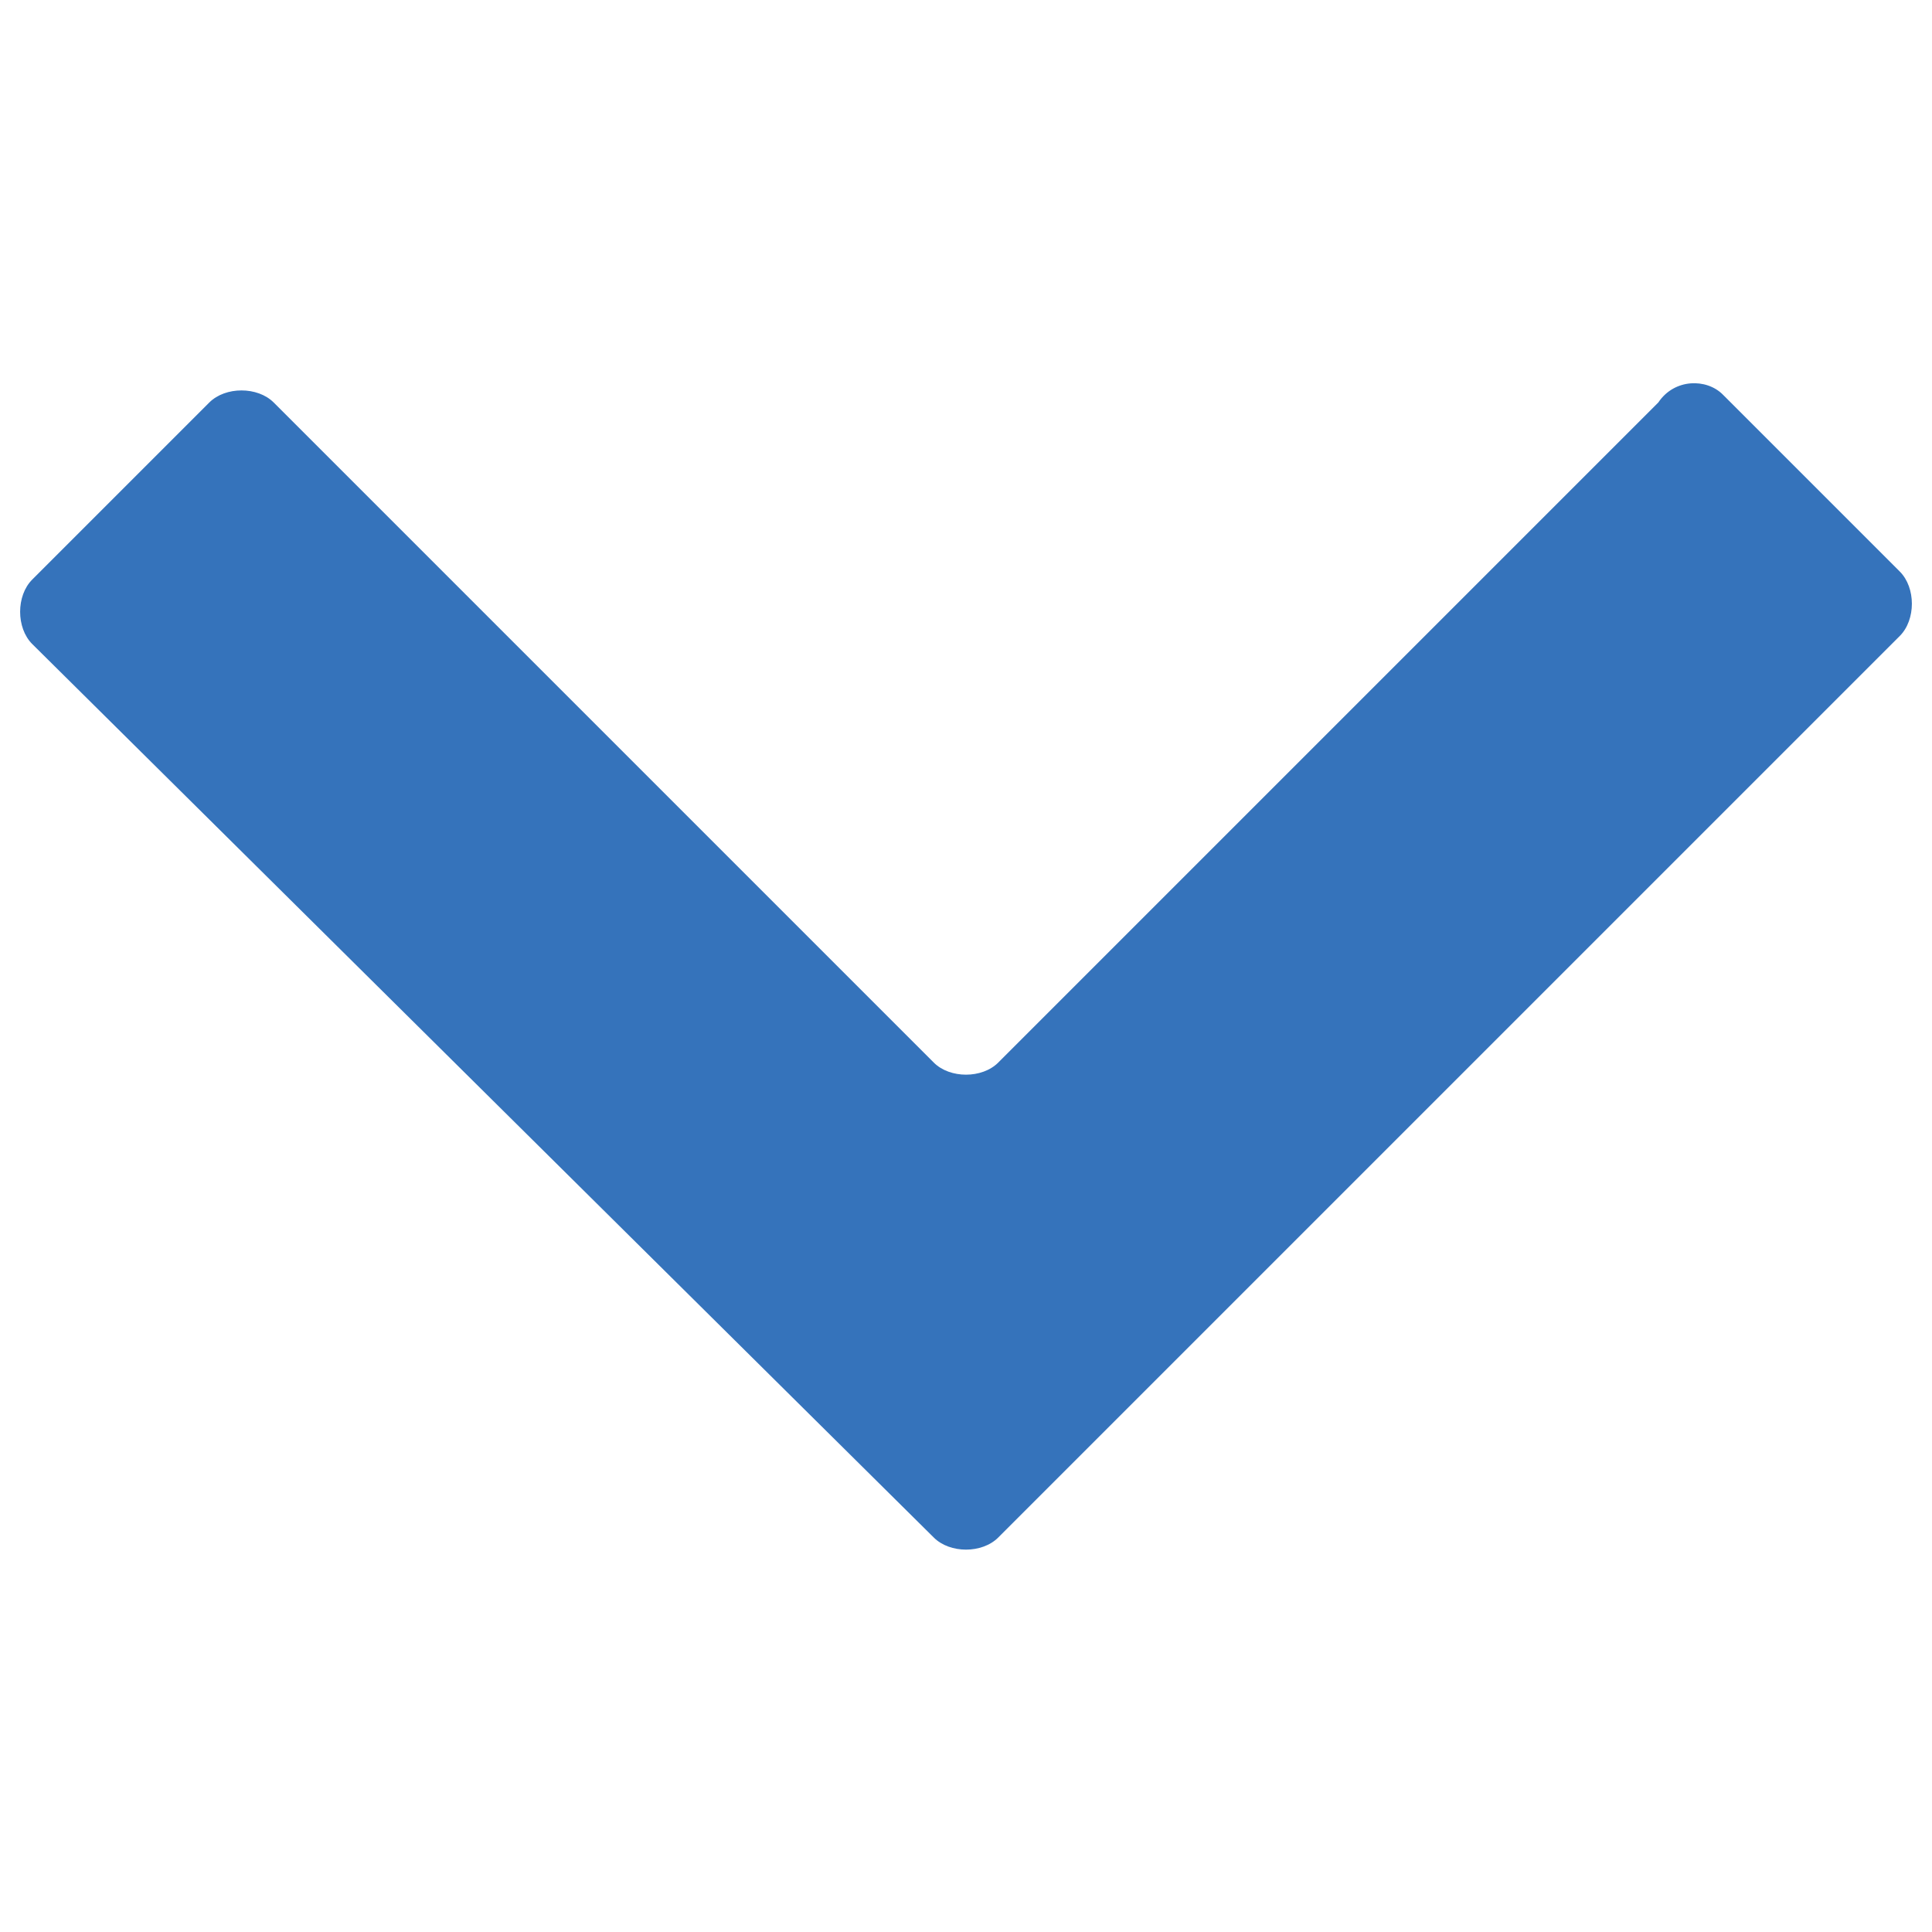 <?xml version="1.0" encoding="utf-8"?>
<!-- Generator: Adobe Illustrator 21.0.1, SVG Export Plug-In . SVG Version: 6.00 Build 0)  -->
<svg version="1.1" id="Laag_1" xmlns="http://www.w3.org/2000/svg" xmlns:xlink="http://www.w3.org/1999/xlink" x="0px" y="0px"
	 viewBox="0 0 24 24" style="enable-background:new 0 0 24 24;" xml:space="preserve">
<style type="text/css">
	.st0{fill:#3573bb;}
</style>
<path class="st0" d="M21.4,4.9l2.2,2.2c0.2,0.2,0.2,0.6,0,0.8L12.4,19.1c-0.2,0.2-0.6,0.2-0.8,0L0.4,8c-0.2-0.2-0.2-0.6,0-0.8
	l2.2-2.2c0.2-0.2,0.6-0.2,0.8,0l8.2,8.2c0.2,0.2,0.6,0.2,0.8,0l8.2-8.2C20.8,4.7,21.2,4.7,21.4,4.9z"/>
</svg>

